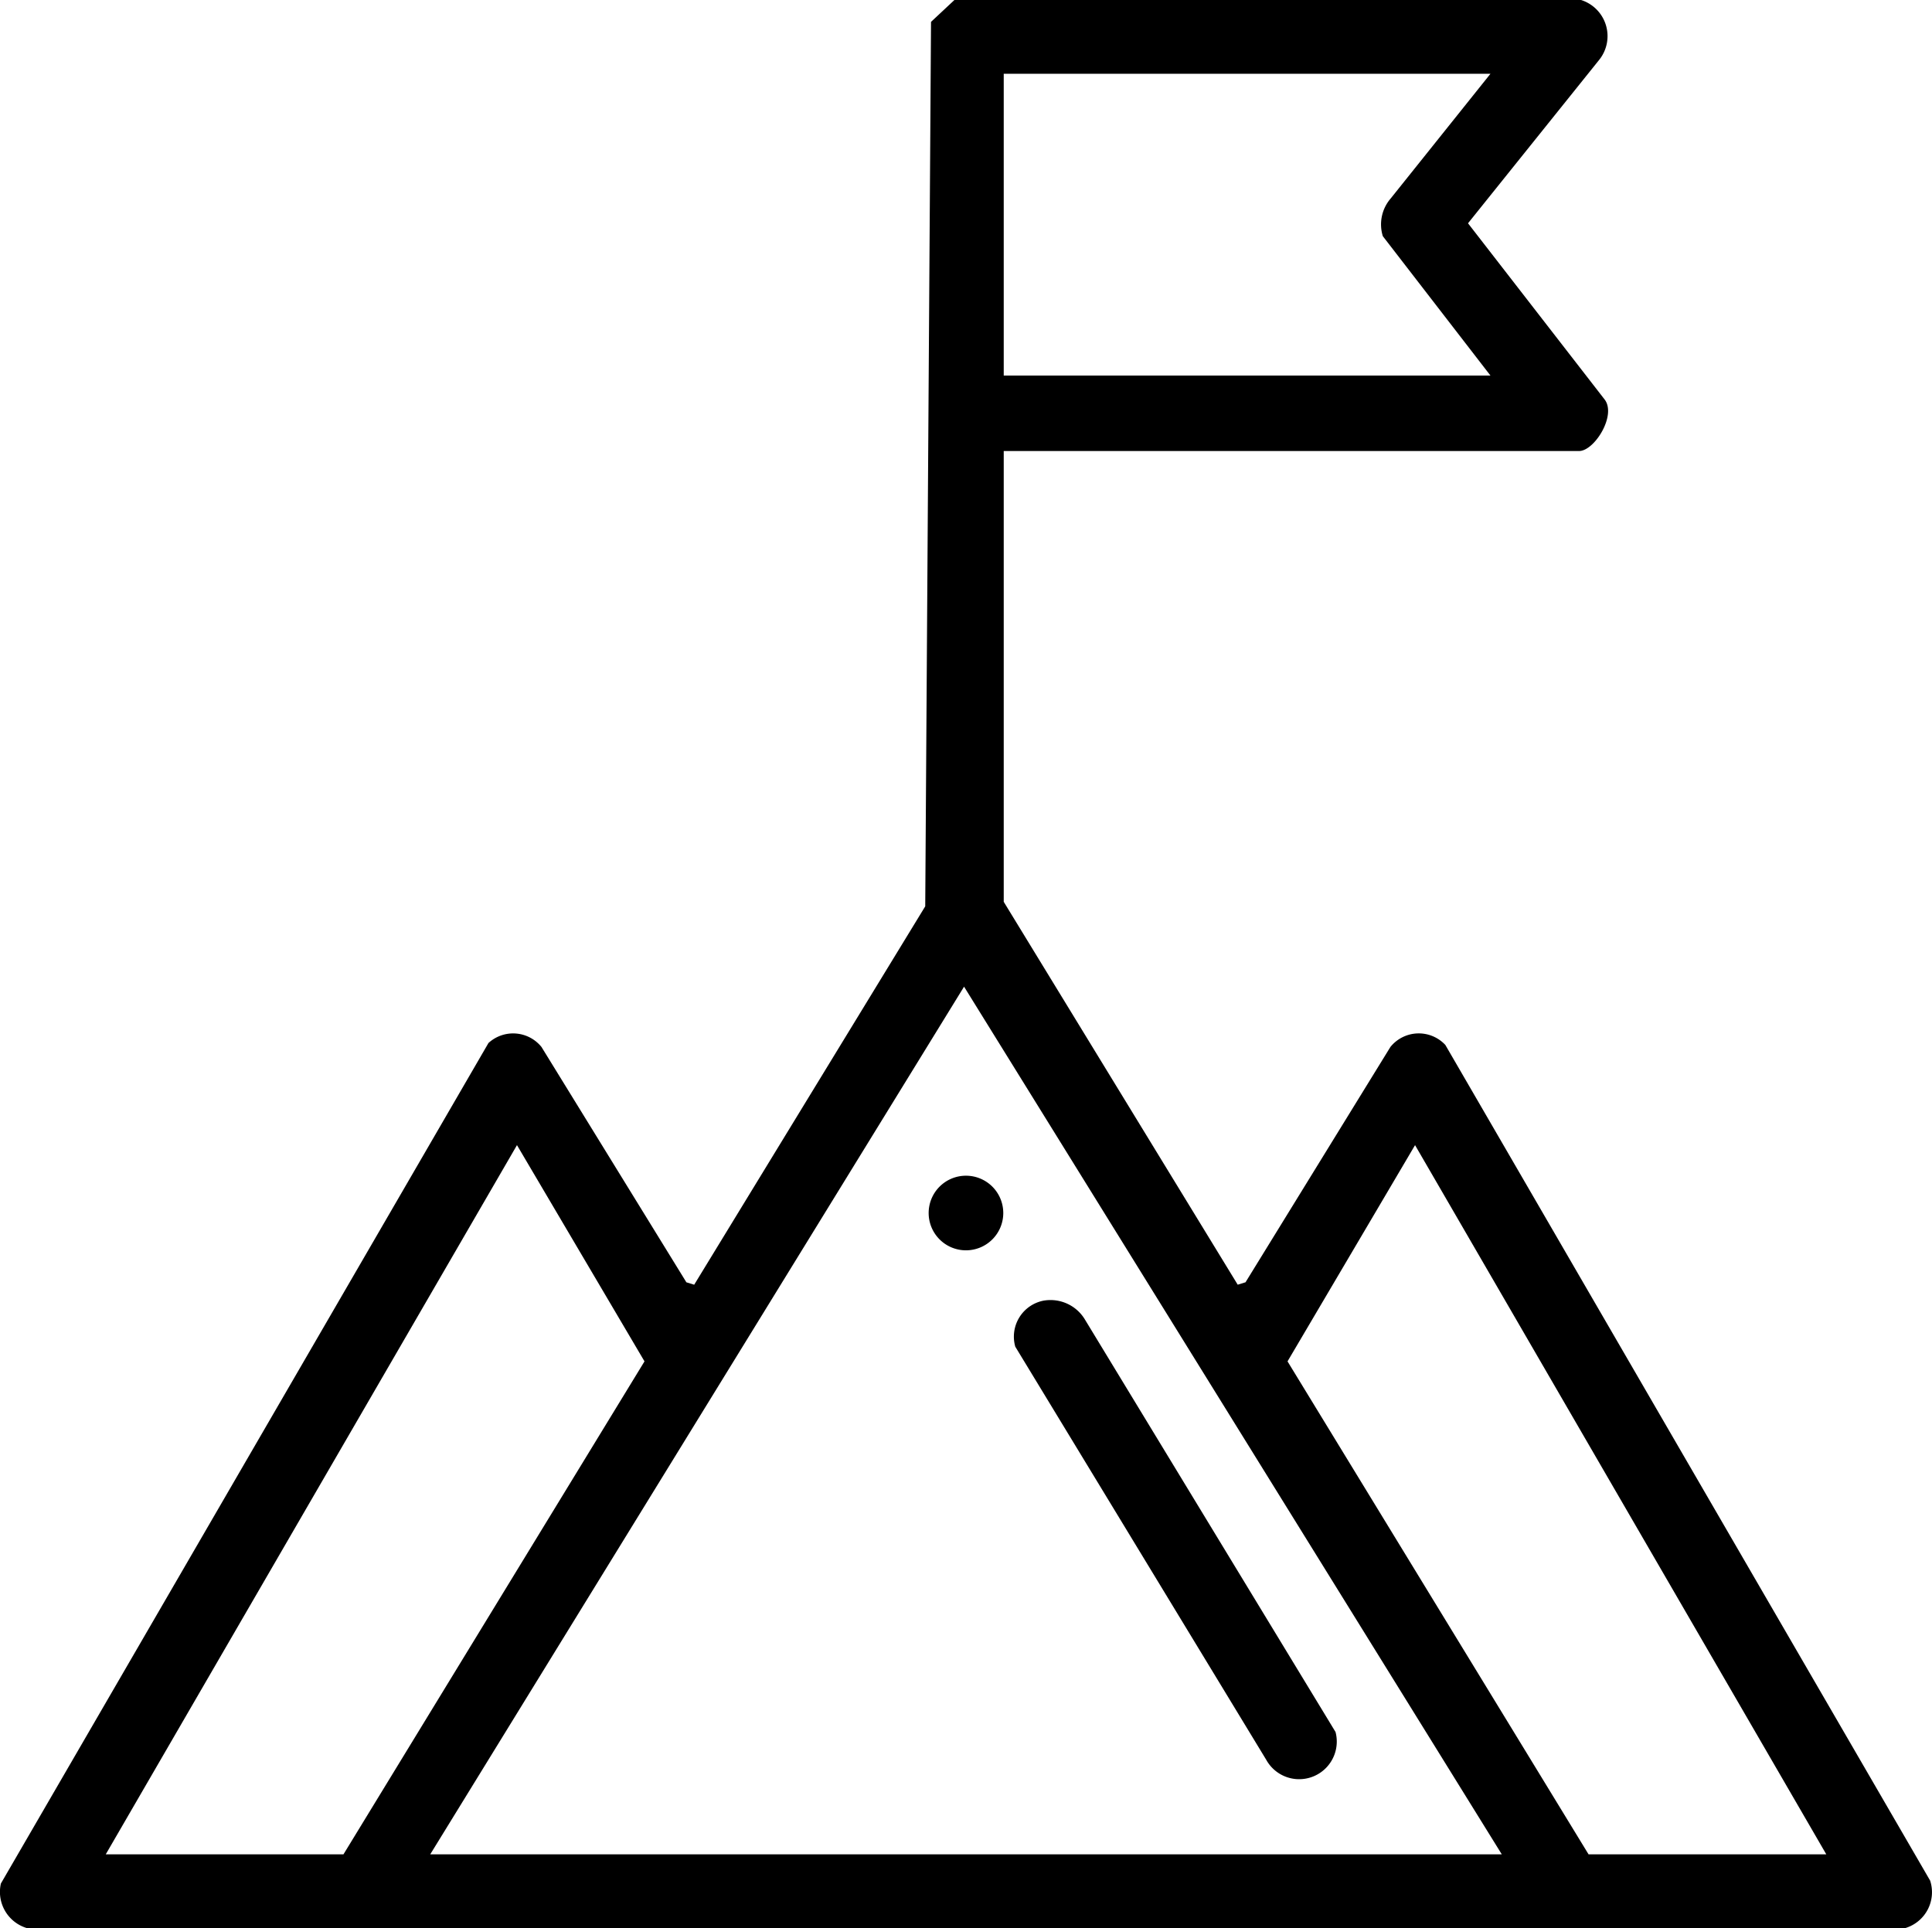 <?xml version="1.0" encoding="UTF-8"?>
<svg xmlns="http://www.w3.org/2000/svg" xmlns:xlink="http://www.w3.org/1999/xlink" id="Grupo_1275" data-name="Grupo 1275" width="80.161" height="80" viewBox="0 0 80.161 80">
  <defs>
    <clipPath id="clip-path">
      <rect id="Rectángulo_594" data-name="Rectángulo 594" width="80.161" height="80" fill="none"></rect>
    </clipPath>
  </defs>
  <g id="Grupo_1274" data-name="Grupo 1274" clip-path="url(#clip-path)">
    <path id="Trazado_5915" data-name="Trazado 5915" d="M41.646,37.42l9.708,15.887.324-.1,6.012-9.765a1.51,1.51,0,0,1,2.279-.083L80.084,78.035A1.553,1.553,0,0,1,79.065,80H1.1A1.566,1.566,0,0,1,.037,78.155l20.23-34.876a1.513,1.513,0,0,1,2.2.164l6.012,9.765.324.1,9.586-15.7.24-36.7L39.6,0l26,0a1.572,1.572,0,0,1,.751,2.485l-5.441,6.78,5.659,7.3c.522.648-.408,2.15-1.053,2.15H41.646ZM61.841,3.061H41.646V15.584H61.841L57.375,9.8A1.647,1.647,0,0,1,57.7,8.237ZM17.851,76.944h44.46L40,40.941Zm-3.6,0L26.741,56.489l-5.291-8.973L4.388,76.944Zm61.524,0L58.712,47.516l-5.291,8.973L65.911,76.944Z" transform="translate(0)"></path>
    <path id="Trazado_5916" data-name="Trazado 5916" d="M135.492,172.085a1.668,1.668,0,0,1,1.669.764l10.413,17.14a1.561,1.561,0,0,1-2.876,1.152L134.286,174a1.522,1.522,0,0,1,1.206-1.916" transform="translate(-92.161 -118.121)"></path>
    <path id="Trazado_5917" data-name="Trazado 5917" d="M126,157.156a1.548,1.548,0,1,1-1.548-1.548A1.548,1.548,0,0,1,126,157.156" transform="translate(-84.373 -106.823)"></path>
  </g>
</svg>
